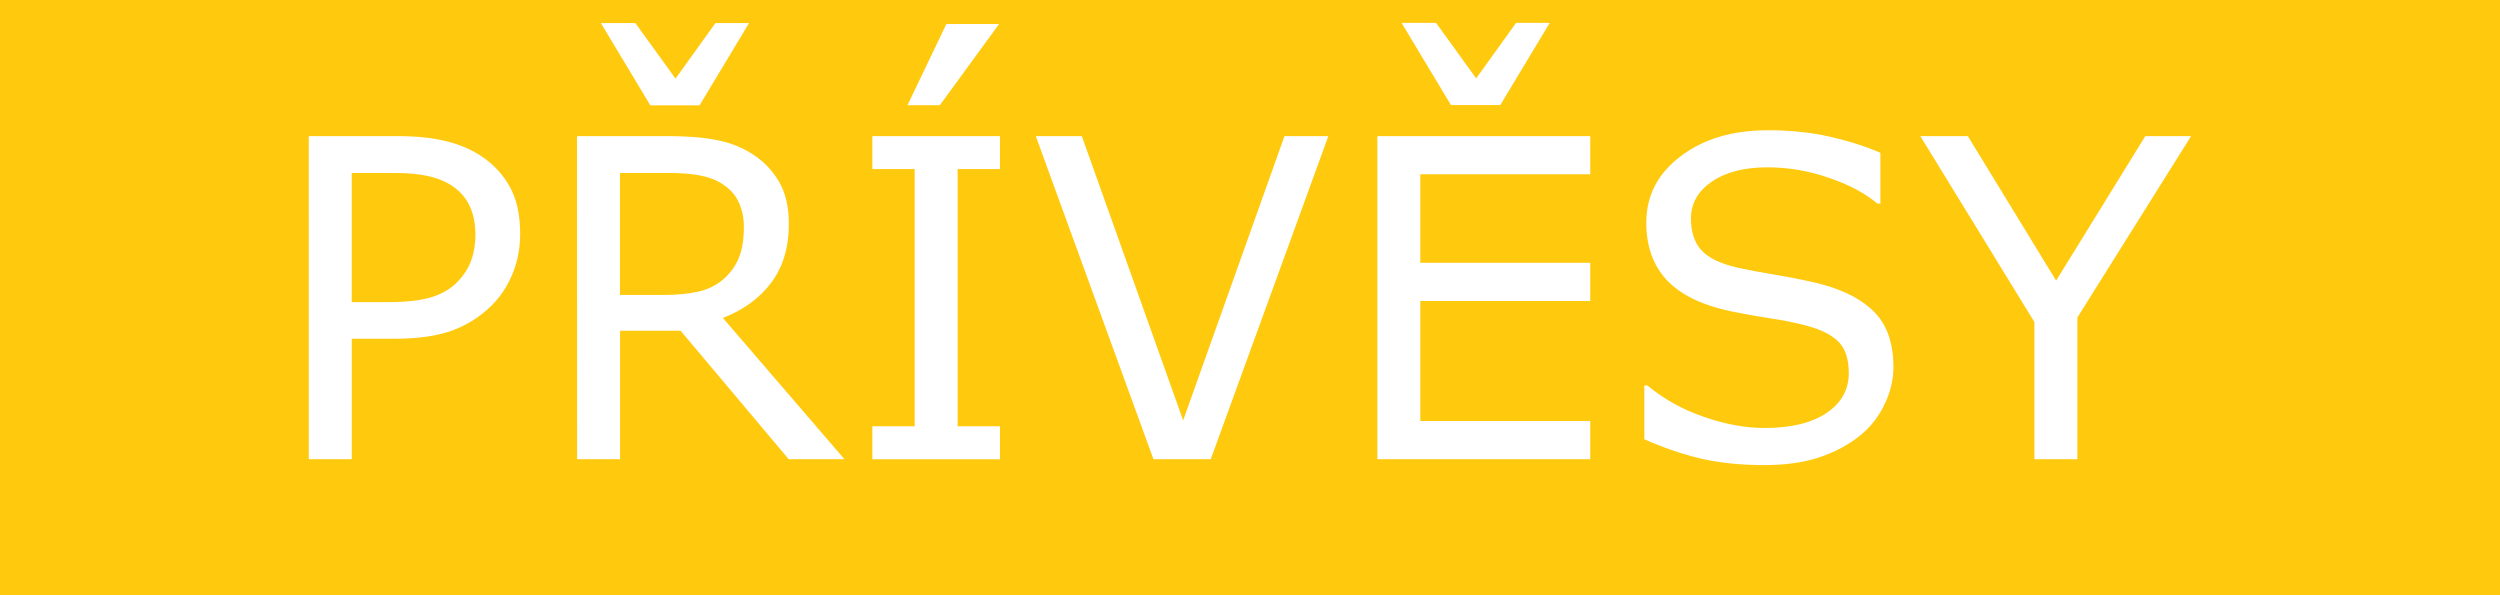 <?xml version="1.0" encoding="UTF-8" standalone="no"?>
<svg
   xmlns:dc="http://purl.org/dc/elements/1.1/"
   xmlns:cc="http://creativecommons.org/ns#"
   xmlns:rdf="http://www.w3.org/1999/02/22-rdf-syntax-ns#"
   xmlns:svg="http://www.w3.org/2000/svg"
   xmlns="http://www.w3.org/2000/svg"
   id="svg8"
   version="1.1"
   viewBox="0 0 63.5 15.119"
   height="15.119mm"
   width="63.5mm">
  <defs
     id="defs2" />
  <g
     transform="translate(-135.126,-121.194)"
     id="layer1">
    <path
       id="rect4485-5"
       d="m 135.126,121.194 v 15.119 h 63.5 v -15.119 z m 35.599,0.58 h 0.876 l 1.02,1.411 1.014,-1.411 h 0.855 l -1.257,2.089 h -1.252 z m -20.337,0.006 h 0.876 l 1.02,1.411 1.014,-1.411 h 0.854 l -1.257,2.089 h -1.251 z m 8.776,0.024 h 1.339 l -1.505,2.062 h -0.822 z m 20.858,2.698 c 0.577,0 1.106,0.055 1.587,0.165 0.481,0.11 0.908,0.246 1.279,0.408 v 1.29 h -0.077 c -0.312,-0.265 -0.724,-0.483 -1.235,-0.656 -0.507,-0.176 -1.027,-0.265 -1.56,-0.265 -0.584,0 -1.055,0.121 -1.411,0.364 -0.353,0.243 -0.529,0.555 -0.529,0.937 0,0.342 0.088,0.61 0.265,0.805 0.176,0.195 0.487,0.344 0.932,0.446 0.235,0.051 0.569,0.114 1.003,0.188 0.434,0.073 0.801,0.149 1.102,0.226 0.61,0.162 1.07,0.406 1.378,0.733 0.309,0.327 0.463,0.785 0.463,1.373 0,0.32 -0.075,0.636 -0.226,0.948 -0.147,0.312 -0.355,0.577 -0.623,0.794 -0.294,0.235 -0.637,0.419 -1.03,0.551 -0.39,0.132 -0.86,0.198 -1.411,0.198 -0.592,0 -1.124,-0.055 -1.598,-0.165 -0.47,-0.11 -0.95,-0.274 -1.439,-0.49 v -1.367 h 0.077 c 0.415,0.345 0.895,0.612 1.439,0.799 0.544,0.187 1.054,0.281 1.532,0.281 0.676,0 1.202,-0.127 1.577,-0.38 0.379,-0.254 0.568,-0.591 0.568,-1.014 0,-0.364 -0.09,-0.632 -0.27,-0.805 -0.176,-0.173 -0.446,-0.306 -0.81,-0.402 -0.276,-0.073 -0.575,-0.134 -0.899,-0.182 -0.32,-0.048 -0.659,-0.108 -1.02,-0.182 -0.728,-0.154 -1.268,-0.417 -1.621,-0.789 -0.349,-0.375 -0.523,-0.861 -0.523,-1.46 0,-0.687 0.29,-1.249 0.871,-1.687 0.581,-0.441 1.317,-0.661 2.21,-0.661 z m -37.053,0.149 h 2.227 c 0.492,0 0.91,0.042 1.252,0.127 0.342,0.081 0.645,0.21 0.909,0.386 0.312,0.209 0.553,0.47 0.722,0.782 0.173,0.312 0.259,0.708 0.259,1.185 0,0.364 -0.064,0.702 -0.193,1.014 -0.125,0.309 -0.301,0.577 -0.529,0.805 -0.283,0.283 -0.617,0.496 -1.003,0.639 -0.386,0.14 -0.873,0.209 -1.461,0.209 h -1.091 v 3.059 h -1.091 z m 6.813,0 h 2.299 c 0.496,0 0.91,0.033 1.24,0.099 0.331,0.062 0.628,0.176 0.893,0.342 0.298,0.187 0.529,0.424 0.695,0.711 0.169,0.283 0.254,0.643 0.254,1.081 0,0.592 -0.149,1.088 -0.446,1.488 -0.298,0.397 -0.708,0.696 -1.229,0.898 l 3.087,3.588 h -1.416 l -2.745,-3.263 h -1.538 v 3.263 h -1.091 z m 7.502,0 h 3.241 v 0.838 h -1.075 v 6.532 h 1.075 v 0.838 h -3.241 v -0.838 h 1.075 v -6.532 h -1.075 z m 4.151,0 h 1.169 l 2.574,7.221 2.574,-7.221 h 1.114 l -2.987,8.207 h -1.455 z m 8.676,0 h 5.407 v 0.97 h -4.316 v 2.249 h 4.316 v 0.97 h -4.316 v 3.048 h 4.316 v 0.97 h -5.407 z m 13.791,0 h 1.207 l 2.243,3.671 2.265,-3.671 h 1.163 l -2.889,4.608 v 3.599 h -1.091 v -3.484 z m -39.842,0.937 v 3.28 h 0.92 c 0.441,0 0.799,-0.039 1.075,-0.116 0.276,-0.081 0.5,-0.208 0.673,-0.38 0.173,-0.176 0.294,-0.362 0.364,-0.557 0.073,-0.195 0.11,-0.413 0.11,-0.656 0,-0.283 -0.05,-0.529 -0.149,-0.738 -0.099,-0.209 -0.25,-0.38 -0.452,-0.513 -0.176,-0.114 -0.378,-0.195 -0.606,-0.243 -0.224,-0.051 -0.509,-0.077 -0.854,-0.077 z m 6.813,0 v 3.098 h 1.102 c 0.345,0 0.647,-0.03 0.904,-0.088 0.257,-0.062 0.476,-0.176 0.656,-0.342 0.165,-0.154 0.287,-0.331 0.364,-0.529 0.081,-0.202 0.121,-0.458 0.121,-0.766 0,-0.235 -0.043,-0.443 -0.127,-0.623 -0.081,-0.184 -0.217,-0.338 -0.408,-0.463 -0.158,-0.107 -0.345,-0.18 -0.562,-0.221 -0.217,-0.044 -0.472,-0.066 -0.766,-0.066 z"
       style="fill:#ffc90e;fill-opacity:1;stroke:none;stroke-width:9.329;stroke-linecap:butt;stroke-miterlimit:4;stroke-dasharray:none;stroke-opacity:1" />
  </g>
</svg>
